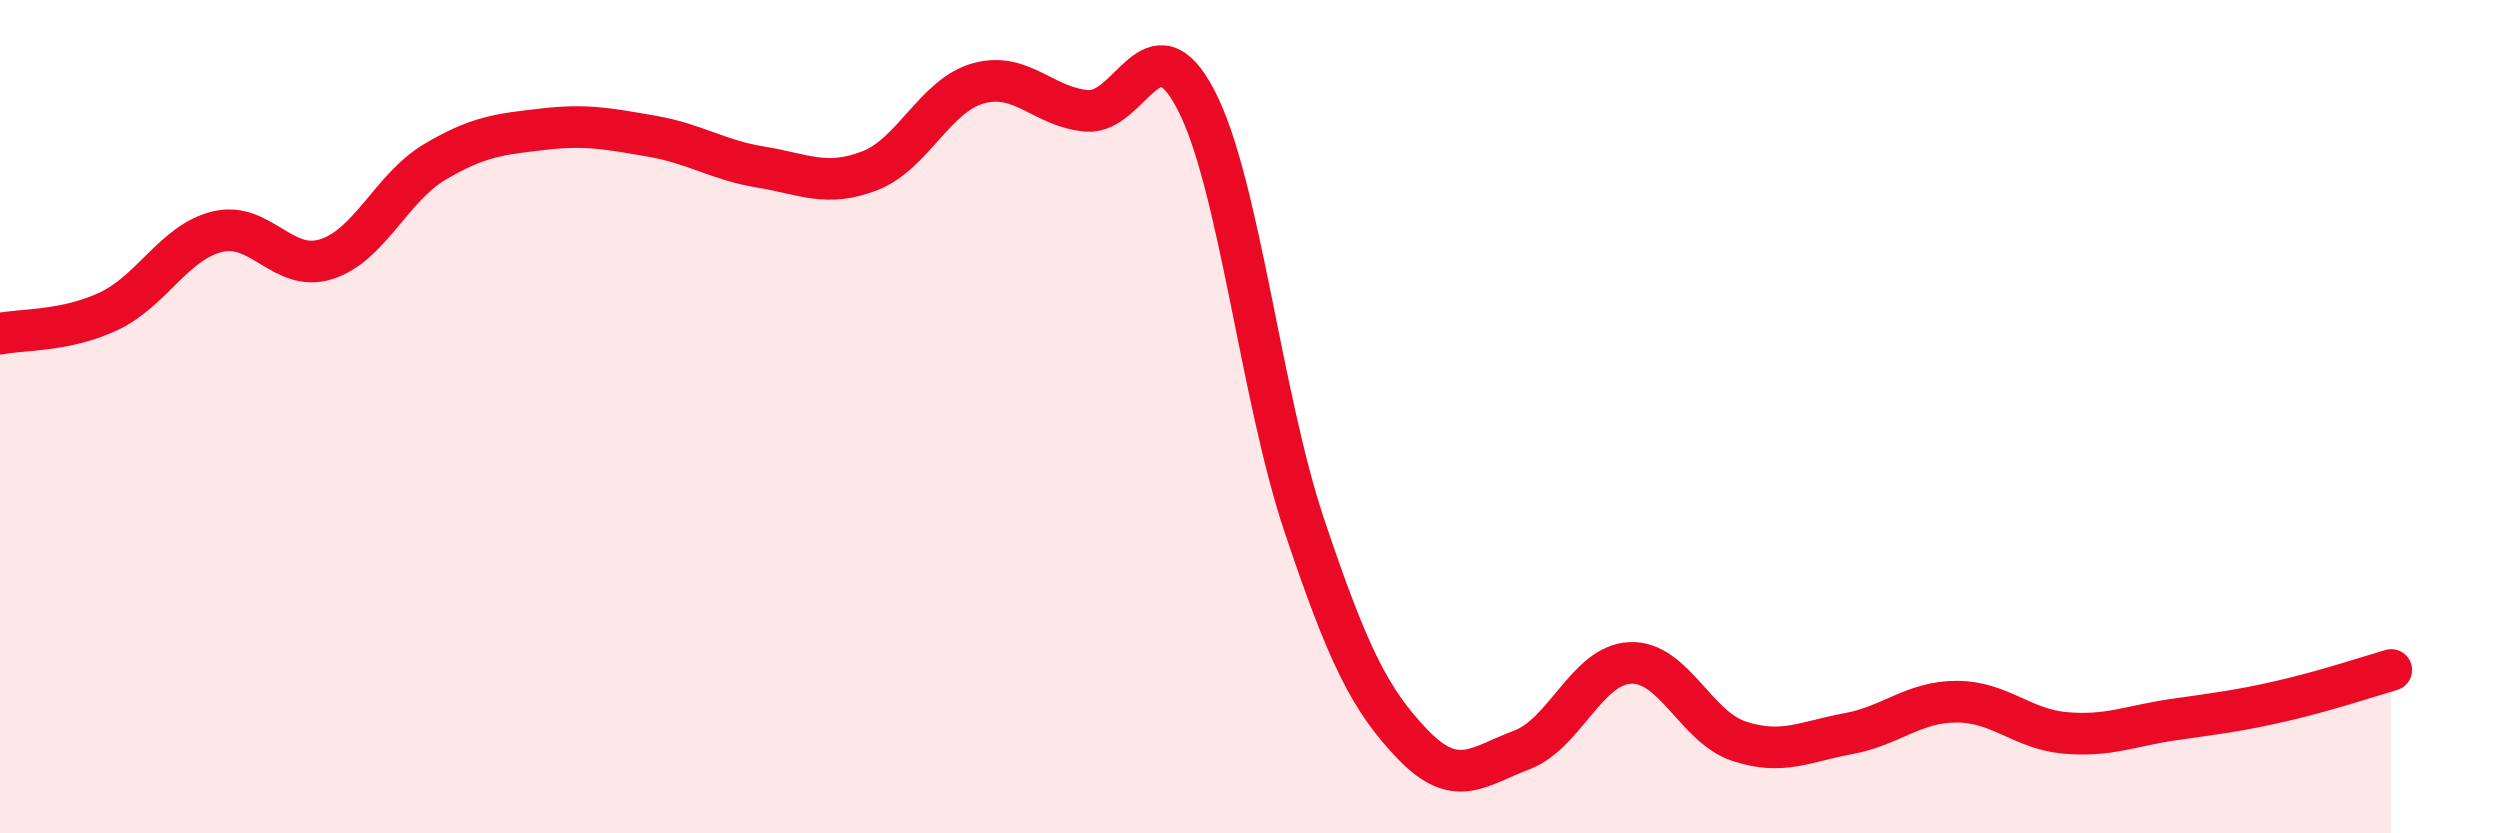 
    <svg width="60" height="20" viewBox="0 0 60 20" xmlns="http://www.w3.org/2000/svg">
      <path
        d="M 0,8.01 C 0.52,7.9 1.57,7.96 2.61,7.47 C 3.65,6.98 4.18,5.81 5.22,5.56 C 6.26,5.31 6.79,6.55 7.83,6.22 C 8.87,5.89 9.39,4.51 10.43,3.89 C 11.47,3.27 12,3.22 13.04,3.1 C 14.08,2.98 14.61,3.09 15.65,3.27 C 16.69,3.45 17.22,3.84 18.26,4.01 C 19.3,4.18 19.83,4.5 20.87,4.1 C 21.91,3.7 22.44,2.29 23.48,2 C 24.52,1.71 25.05,2.58 26.09,2.66 C 27.13,2.74 27.66,0.4 28.7,2.39 C 29.74,4.38 30.26,9.5 31.3,12.6 C 32.34,15.7 32.87,16.79 33.91,17.87 C 34.95,18.95 35.48,18.39 36.52,18 C 37.56,17.61 38.09,15.95 39.13,15.91 C 40.17,15.87 40.7,17.45 41.74,17.79 C 42.78,18.13 43.31,17.8 44.35,17.61 C 45.39,17.42 45.92,16.84 46.96,16.84 C 48,16.84 48.53,17.5 49.57,17.59 C 50.61,17.68 51.13,17.42 52.17,17.27 C 53.21,17.12 53.74,17.06 54.78,16.82 C 55.82,16.58 56.87,16.23 57.39,16.08L57.39 20L0 20Z"
        fill="#EB0A25"
        opacity="0.1"
        stroke-linecap="round"
        stroke-linejoin="round"
      />
      <path
        d="M 0,8.01 C 0.52,7.9 1.57,7.96 2.61,7.47 C 3.65,6.98 4.18,5.81 5.22,5.56 C 6.26,5.31 6.79,6.55 7.83,6.22 C 8.87,5.89 9.39,4.51 10.43,3.89 C 11.47,3.27 12,3.22 13.04,3.1 C 14.08,2.98 14.61,3.09 15.65,3.27 C 16.69,3.45 17.22,3.84 18.26,4.01 C 19.3,4.18 19.83,4.5 20.87,4.1 C 21.91,3.7 22.44,2.29 23.48,2 C 24.52,1.71 25.05,2.58 26.09,2.66 C 27.13,2.74 27.66,0.4 28.7,2.39 C 29.74,4.38 30.26,9.5 31.3,12.6 C 32.34,15.7 32.87,16.79 33.91,17.87 C 34.95,18.95 35.48,18.39 36.52,18 C 37.56,17.61 38.09,15.95 39.13,15.91 C 40.17,15.87 40.7,17.45 41.74,17.79 C 42.78,18.13 43.31,17.8 44.35,17.61 C 45.39,17.42 45.92,16.84 46.96,16.84 C 48,16.84 48.53,17.5 49.57,17.59 C 50.61,17.68 51.13,17.42 52.17,17.27 C 53.21,17.12 53.74,17.06 54.78,16.82 C 55.82,16.58 56.87,16.23 57.39,16.08"
        stroke="#EB0A25"
        stroke-width="1"
        fill="none"
        stroke-linecap="round"
        stroke-linejoin="round"
      />
    </svg>
  